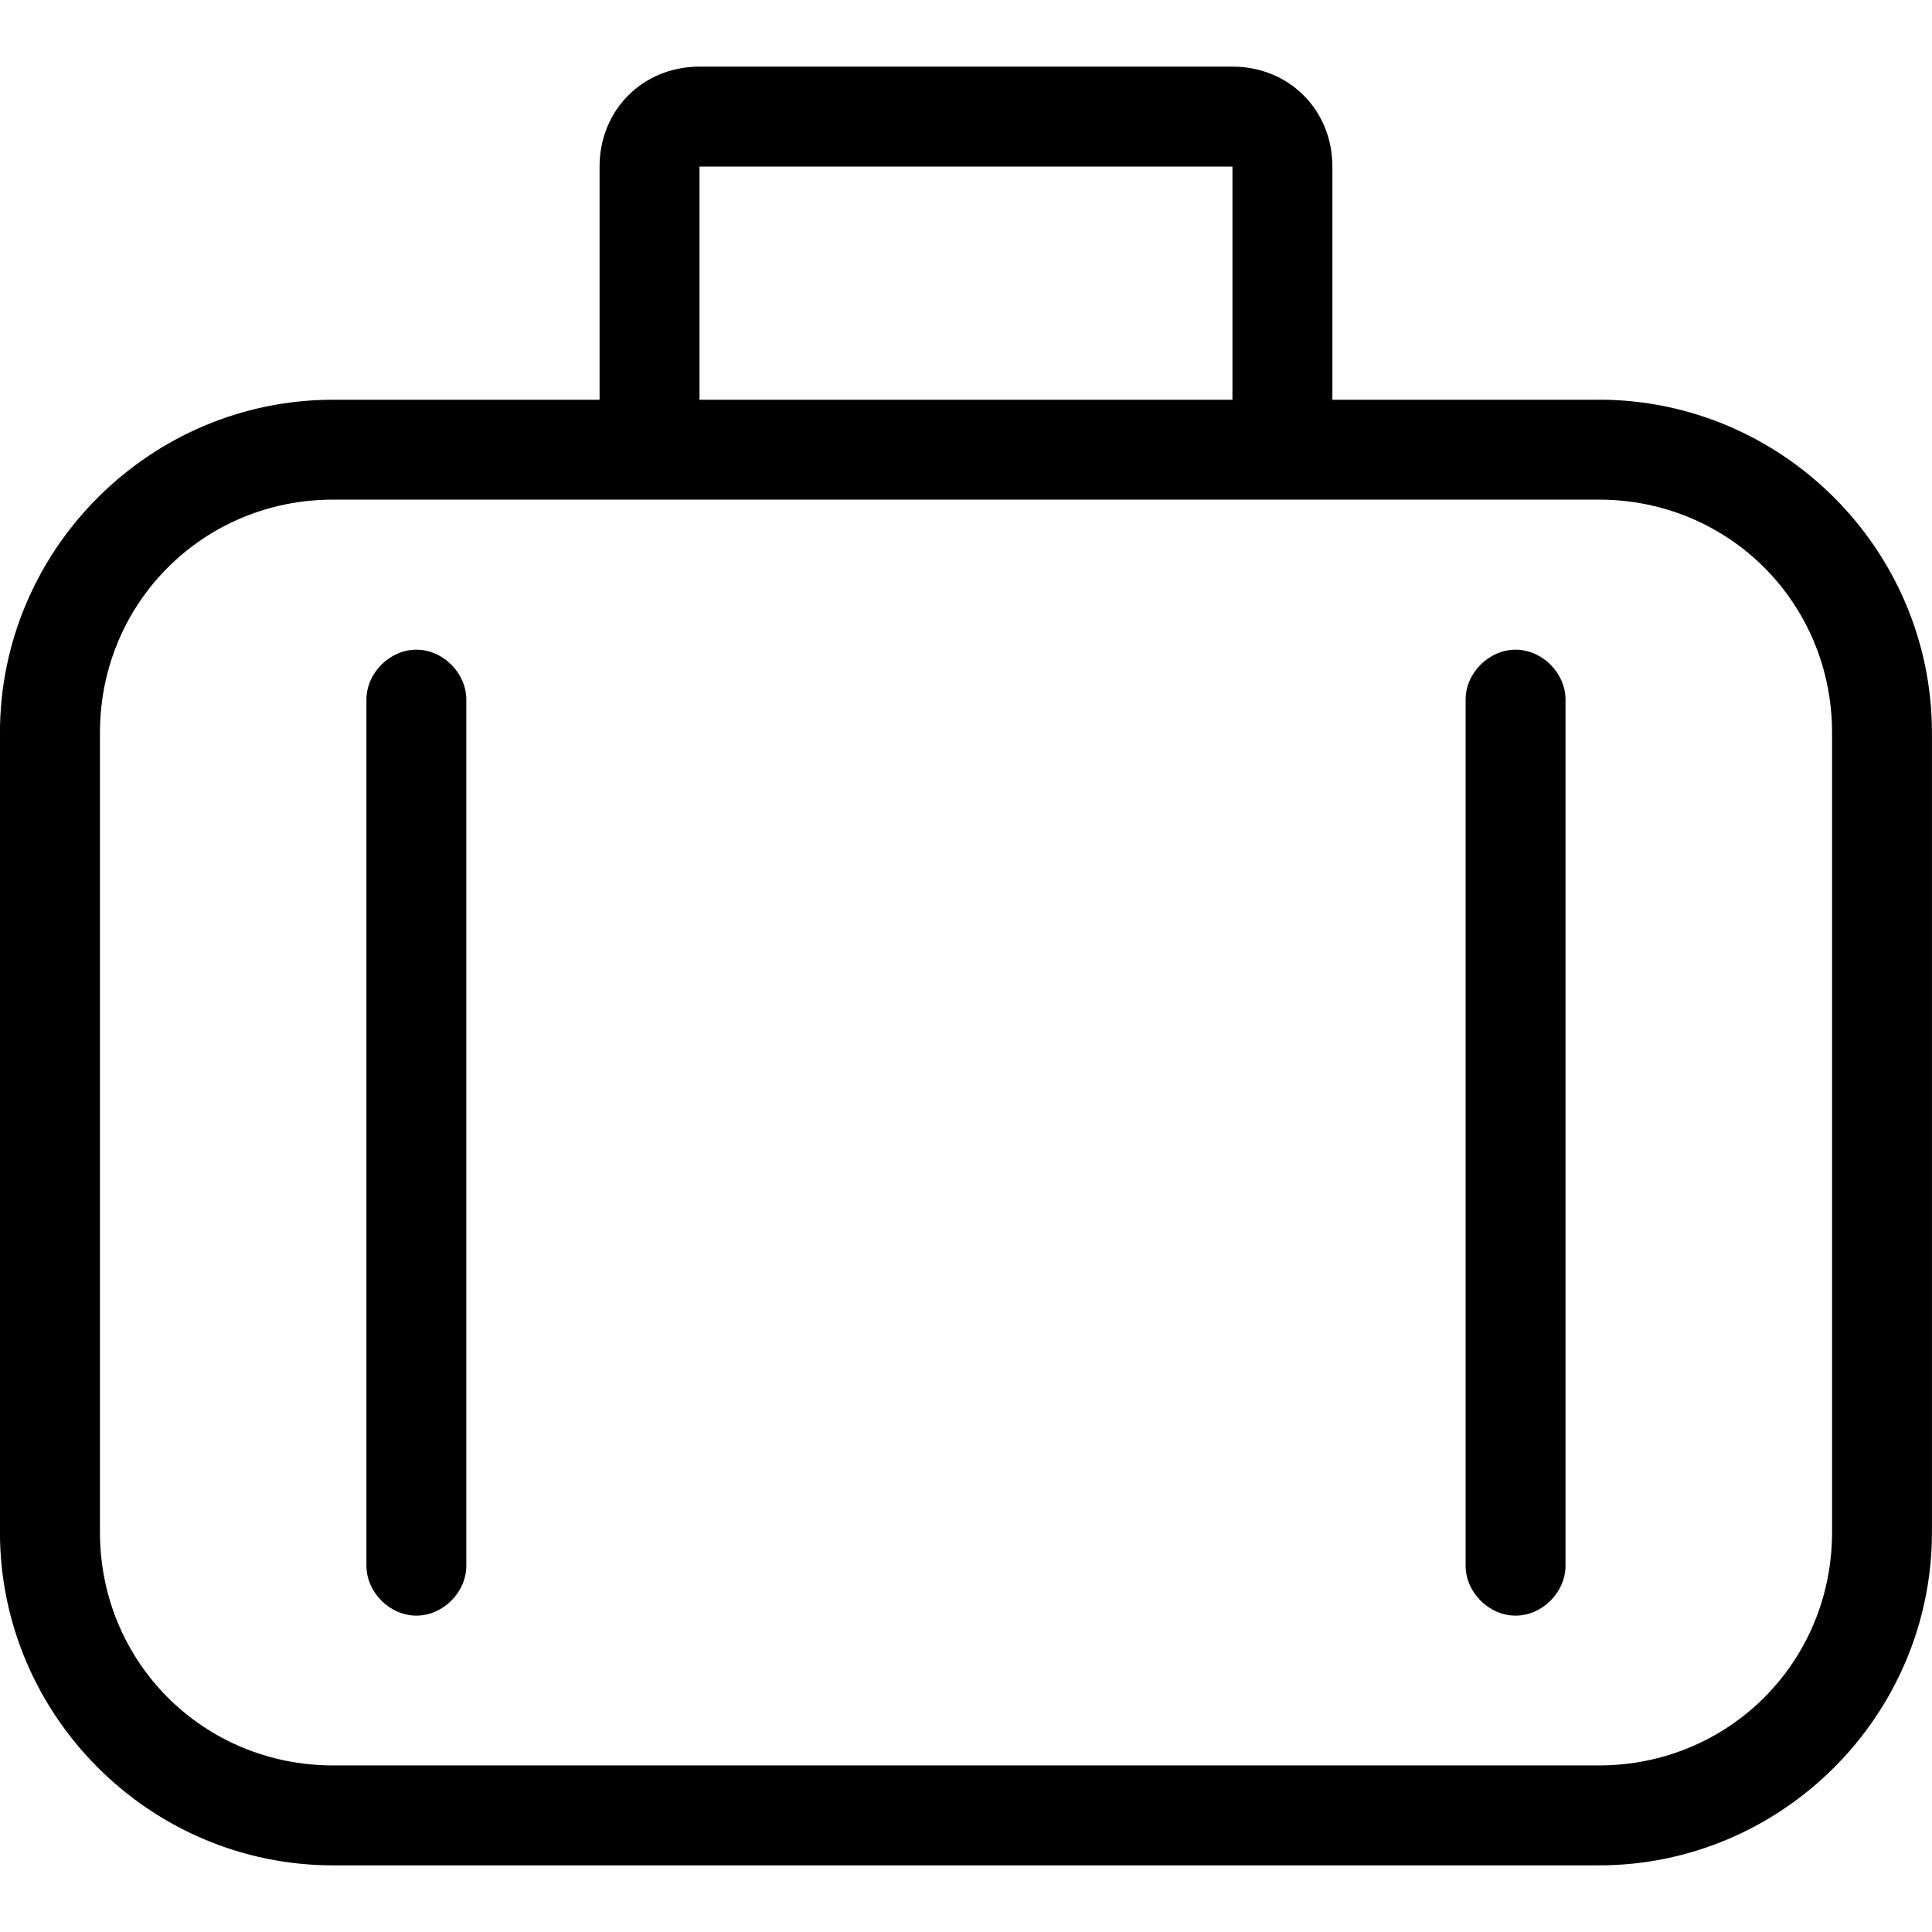 <?xml version="1.0" encoding="UTF-8"?>
<svg width="128pt" height="128pt" version="1.1" viewBox="0 0 128 128" xmlns="http://www.w3.org/2000/svg">
 <path d="m27.586 107.04c-1.766 0-3.309-1.547-3.309-3.309v-57.379c0-1.766 1.547-3.309 3.309-3.309 1.766 0 3.309 1.547 3.309 3.309v57.379c0 1.766-1.547 3.309-3.309 3.309z"/>
 <path d="m100.41 107.04c-1.766 0-3.309-1.547-3.309-3.309v-57.379c0-1.766 1.547-3.309 3.309-3.309 1.766 0 3.309 1.547 3.309 3.309v57.379c0 1.766-1.547 3.309-3.309 3.309z"/>
 <path d="m105.93 26.484h-17.656v-15.449c0-3.75-2.871-6.621-6.621-6.621h-35.309c-3.75 0-6.621 2.871-6.621 6.621v15.449h-17.656c-12.141 0-22.07 9.93-22.07 22.066v52.965c0 12.141 9.93 22.07 22.07 22.07h83.859c12.141 0 22.07-9.93 22.07-22.07v-52.965c0-12.141-9.93-22.07-22.07-22.07zm-59.586-15.449h35.309v15.449h-35.309zm75.035 90.48c0 8.605-6.84 15.449-15.449 15.449h-83.859c-8.605 0-15.449-6.84-15.449-15.449v-52.965c0-8.605 6.84-15.449 15.449-15.449h83.859c8.605 0 15.449 6.84 15.449 15.449z"/>
</svg>
